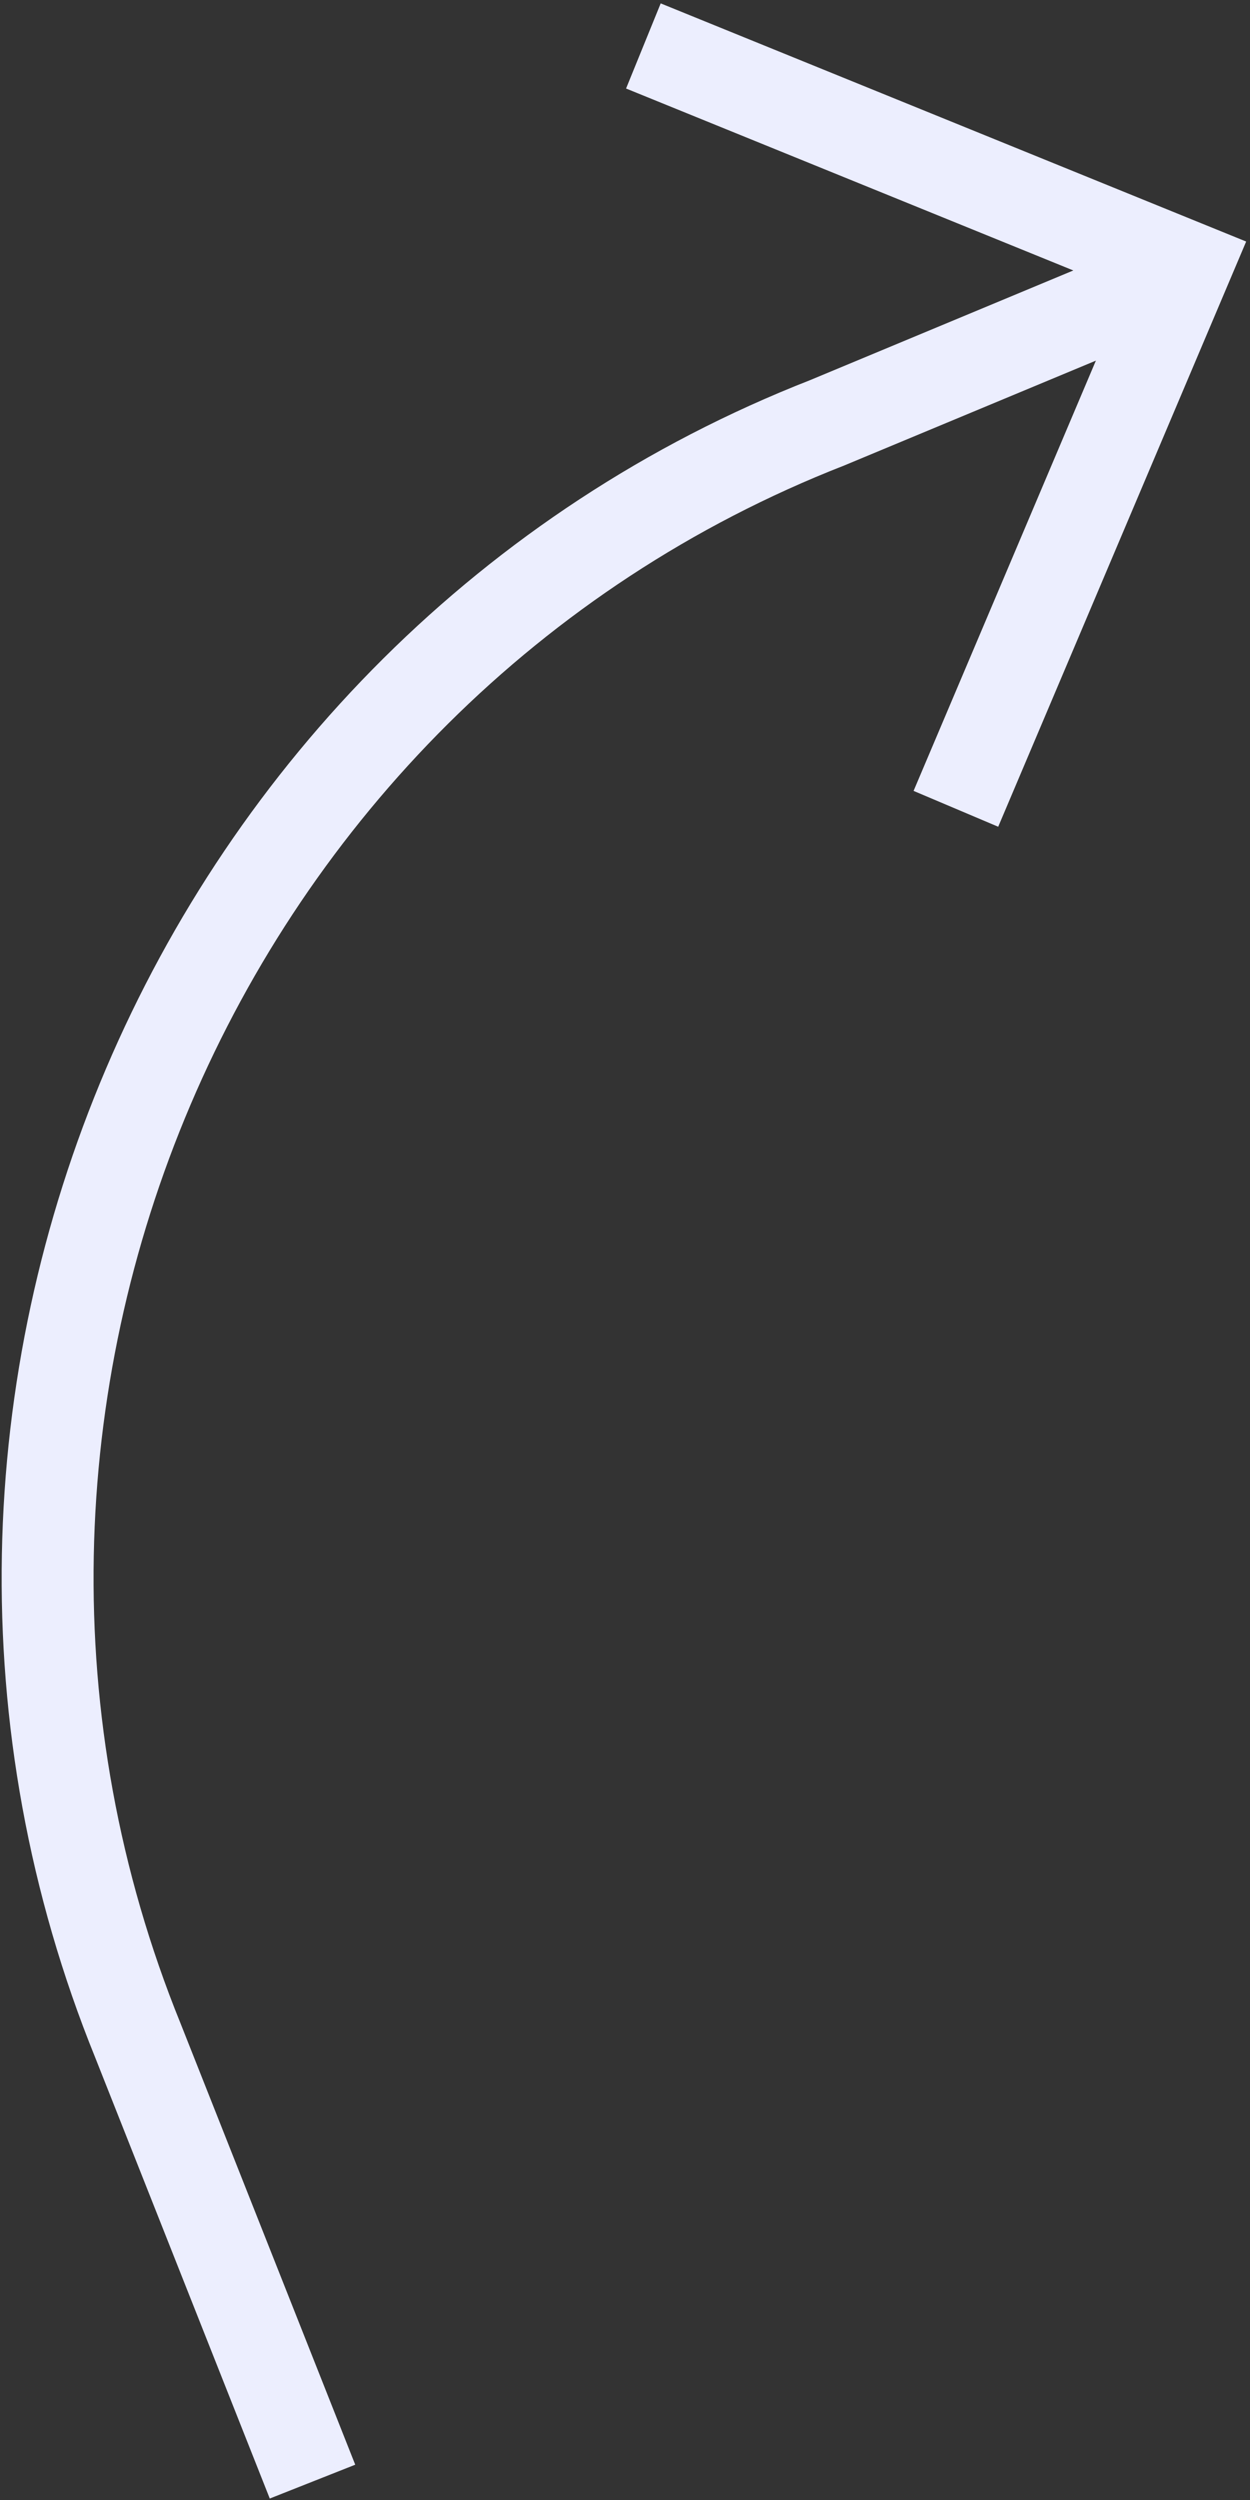 <?xml version="1.0" encoding="UTF-8"?> <svg xmlns="http://www.w3.org/2000/svg" id="Layer_1" version="1.1" viewBox="0 0 13.6 27.2"><rect x="0" y="0" width="13.6" height="27.2" fill="#333333" stroke="none"/><defs><style> .st0 { fill: none; stroke: #eceefe; stroke-miterlimit: 10; } </style></defs><g id="Layer_11" data-name="Layer_1"><path class="st0" d="M12.6,3.1l-3.6,1.5h0C2.1,7.3-1.3,15.3,1.5,22.2l1.9,4.8"></path><polyline class="st0" points="7 .5 12.9 2.9 10.4 8.8"></polyline></g></svg> 
